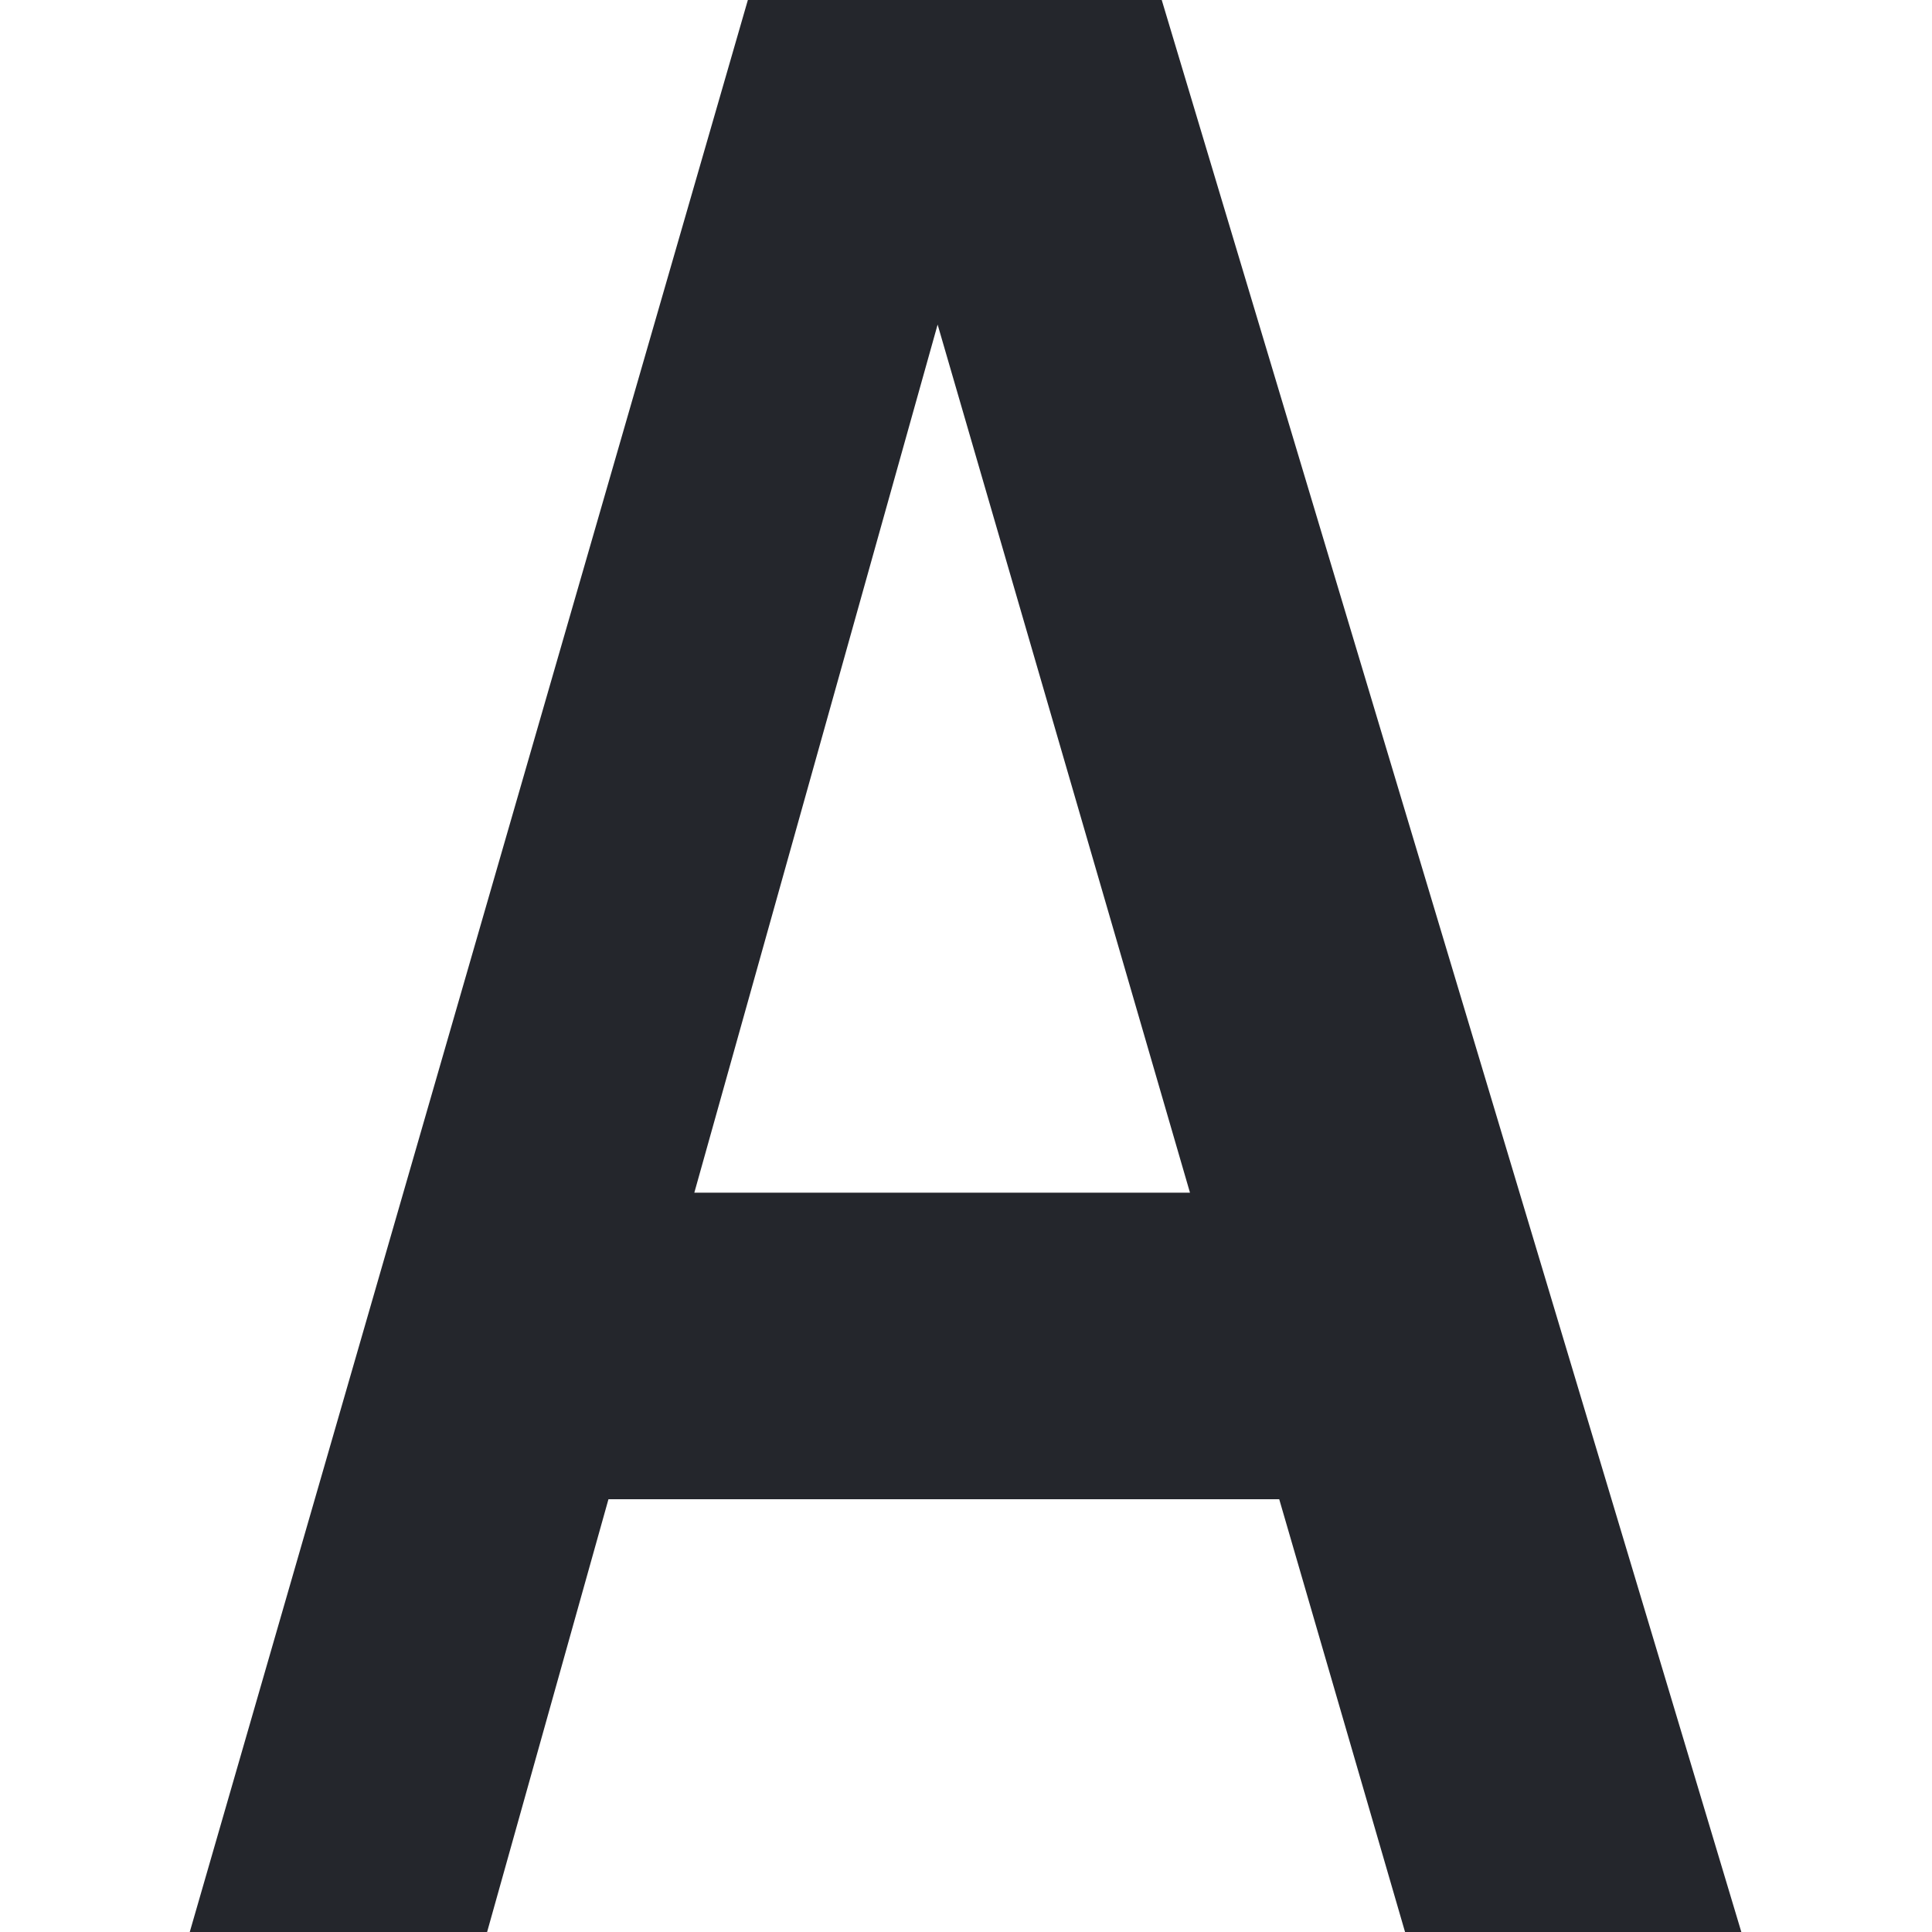 <svg xmlns="http://www.w3.org/2000/svg" width="32" height="32" fill="none"><path fill="#24262C" fill-rule="evenodd" d="m3.143 32 9.244-32h6.855l9.6 32h-5.57l-2.084-7.168h-11.11L8.068 32H3.144zM19.71 19.755 15.53 5.376 11.5 19.755h8.211z" clip-rule="evenodd"/></svg>